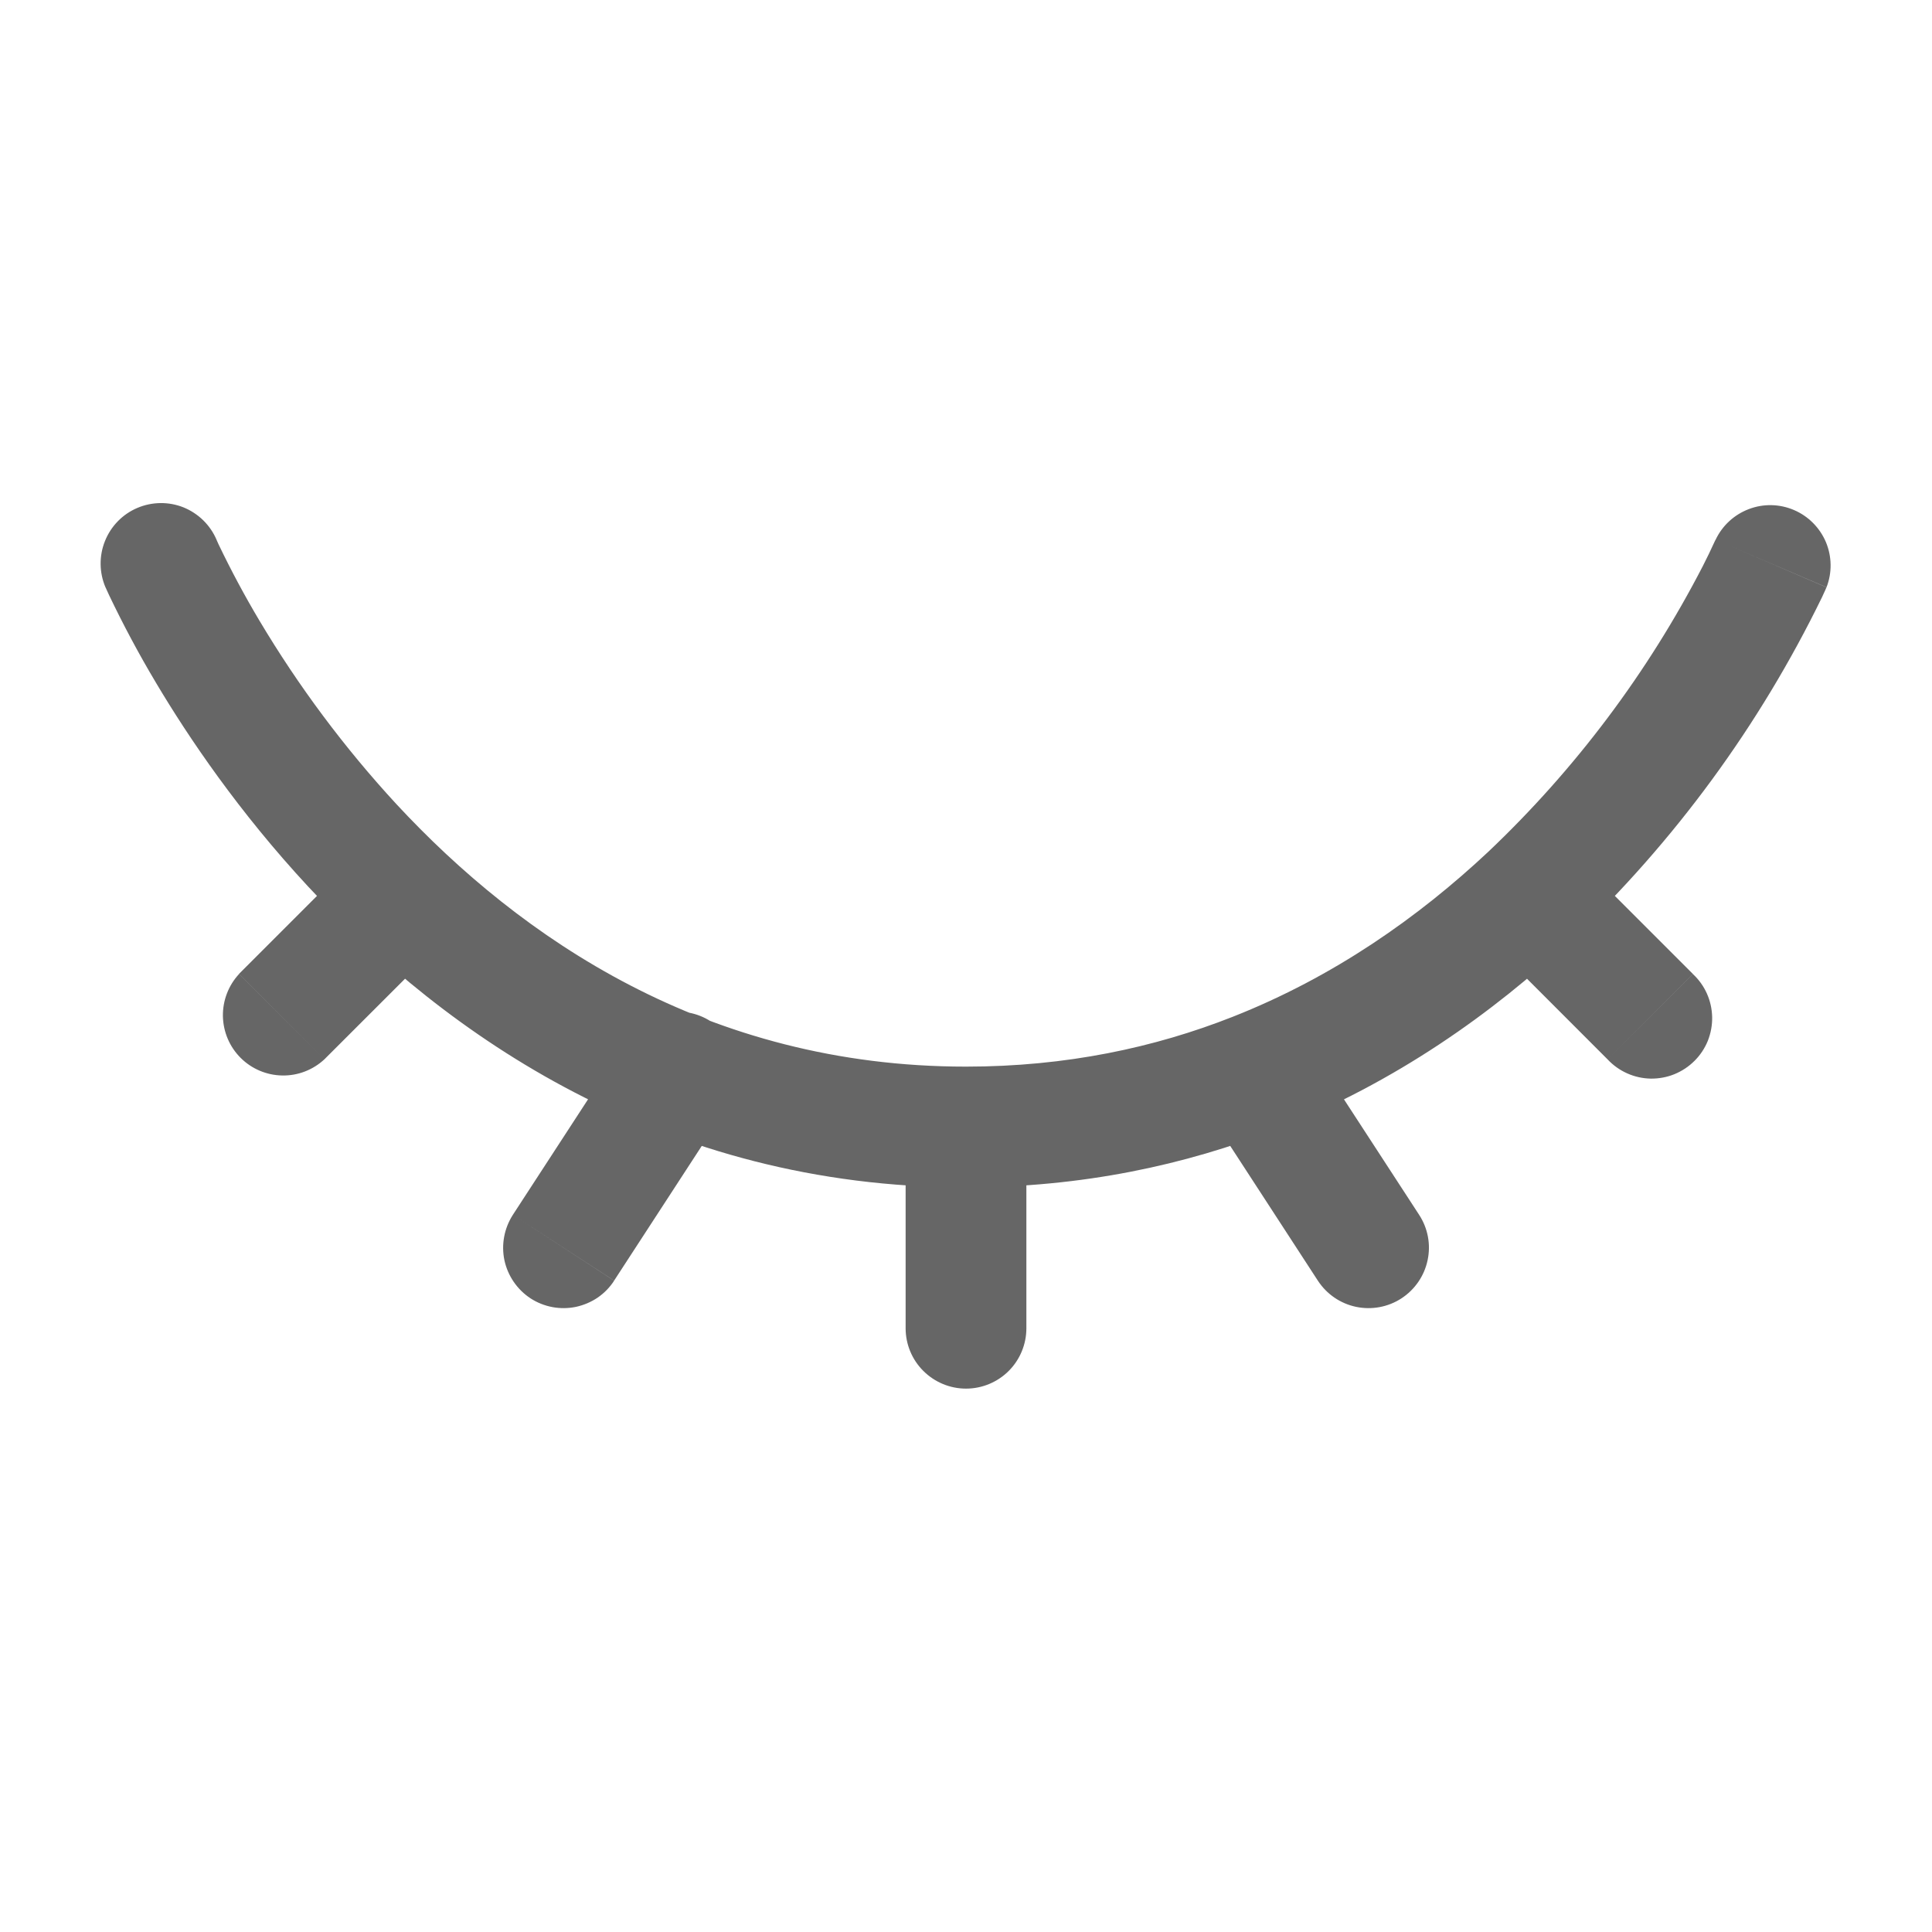 <svg width="24" height="24" viewBox="0 0 24 24" fill="none" xmlns="http://www.w3.org/2000/svg">
<path d="M2.69 6.705C2.612 6.522 2.464 6.378 2.28 6.303C2.095 6.229 1.888 6.232 1.705 6.31C1.522 6.388 1.378 6.536 1.304 6.721C1.23 6.905 1.232 7.112 1.31 7.295L2.69 6.705ZM9.041 13.738C9.097 13.655 9.136 13.563 9.156 13.465C9.176 13.367 9.176 13.266 9.156 13.169C9.136 13.071 9.097 12.978 9.041 12.896C8.985 12.813 8.913 12.743 8.83 12.688C8.746 12.634 8.653 12.597 8.555 12.579C8.457 12.561 8.356 12.563 8.258 12.585C8.161 12.606 8.069 12.647 7.988 12.704C7.906 12.762 7.837 12.835 7.784 12.92L9.041 13.738ZM6.371 15.091C6.318 15.174 6.281 15.266 6.263 15.363C6.245 15.46 6.246 15.559 6.266 15.655C6.308 15.85 6.425 16.02 6.591 16.129C6.758 16.237 6.961 16.275 7.156 16.234C7.252 16.213 7.344 16.174 7.425 16.119C7.506 16.063 7.576 15.992 7.629 15.909L6.371 15.091ZM22.69 7.295C22.76 7.114 22.757 6.913 22.682 6.734C22.606 6.555 22.464 6.412 22.286 6.336C22.107 6.259 21.906 6.255 21.725 6.324C21.543 6.393 21.395 6.529 21.312 6.705L22.69 7.295ZM19.97 13.16C20.039 13.234 20.122 13.293 20.214 13.334C20.306 13.375 20.405 13.397 20.506 13.399C20.607 13.4 20.707 13.382 20.8 13.344C20.893 13.306 20.978 13.25 21.049 13.179C21.121 13.108 21.177 13.023 21.215 12.93C21.252 12.836 21.271 12.736 21.269 12.635C21.267 12.535 21.245 12.435 21.204 12.343C21.163 12.251 21.104 12.169 21.03 12.1L19.97 13.16ZM11.25 16.5C11.25 16.699 11.329 16.89 11.47 17.03C11.611 17.171 11.802 17.25 12 17.25C12.199 17.25 12.39 17.171 12.531 17.03C12.671 16.89 12.75 16.699 12.75 16.5H11.25ZM16.371 15.909C16.48 16.076 16.65 16.193 16.845 16.234C17.04 16.275 17.243 16.237 17.409 16.129C17.576 16.02 17.693 15.85 17.734 15.655C17.776 15.461 17.738 15.258 17.629 15.091L16.371 15.909ZM5.531 11.659C5.664 11.517 5.736 11.329 5.732 11.134C5.728 10.94 5.65 10.755 5.512 10.617C5.375 10.48 5.189 10.402 4.995 10.398C4.8 10.395 4.612 10.467 4.47 10.6L5.53 11.66L5.531 11.659ZM2.97 12.099C2.838 12.241 2.766 12.429 2.769 12.623C2.773 12.818 2.851 13.003 2.989 13.141C3.126 13.278 3.312 13.357 3.506 13.36C3.7 13.364 3.888 13.291 4.03 13.159L2.97 12.1V12.099ZM12 13.25C8.776 13.25 6.461 11.645 4.925 9.99C4.28 9.291 3.71 8.527 3.223 7.71C3.04 7.403 2.871 7.087 2.716 6.764C2.709 6.748 2.702 6.731 2.694 6.715L2.69 6.705L2.689 6.704L2 7C1.77 7.097 1.54 7.195 1.31 7.295L1.311 7.296L1.312 7.299L1.315 7.305C1.328 7.334 1.342 7.364 1.355 7.393C1.532 7.763 1.725 8.125 1.935 8.477C2.345 9.167 2.969 10.087 3.825 11.01C5.54 12.855 8.224 14.75 12 14.75V13.25ZM15.313 12.631C14.343 13.014 13.242 13.25 12 13.25V14.75C13.438 14.75 14.725 14.474 15.862 14.027L15.313 12.631ZM7.784 12.92L6.371 15.091L7.629 15.908L9.041 13.738L7.784 12.919V12.92ZM22 7L21.31 6.704H21.311V6.706L21.304 6.719C21.256 6.824 21.206 6.929 21.153 7.032C20.47 8.356 19.569 9.556 18.487 10.582L19.513 11.676C20.801 10.455 21.858 9.012 22.635 7.416L22.674 7.331L22.684 7.307L22.688 7.3V7.297L22.689 7.296L22 7ZM18.487 10.582C17.627 11.388 16.574 12.134 15.313 12.631L15.862 14.027C17.335 13.447 18.547 12.583 19.513 11.676L18.487 10.582ZM18.47 11.659L19.97 13.16L21.03 12.099L19.53 10.599L18.47 11.659ZM11.25 14V16.5H12.75V14H11.25ZM14.959 13.738L16.371 15.909L17.629 15.091L16.216 12.92L14.959 13.738ZM4.469 10.598L2.969 12.098L4.03 13.159L5.53 11.66L4.47 10.6L4.469 10.598Z" fill="black" fill-opacity="0.6"/>
</svg>
